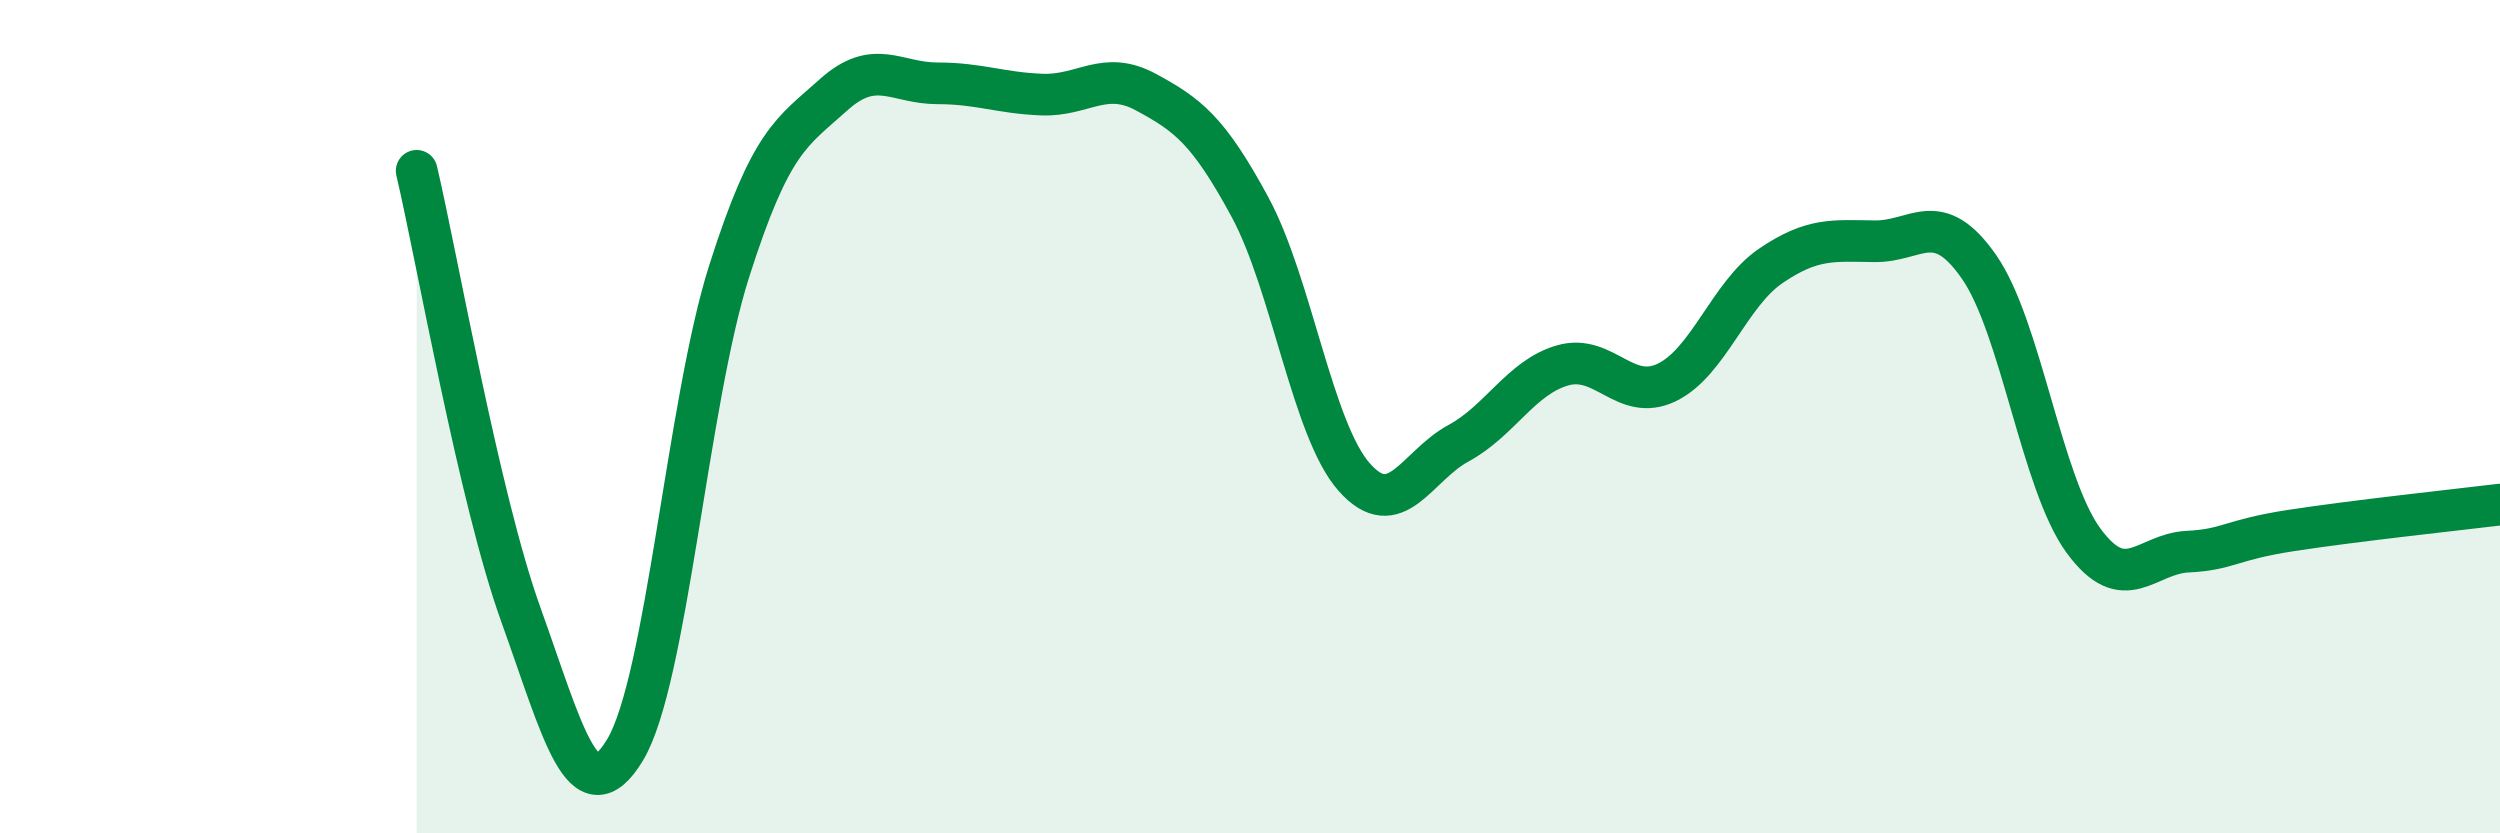 
    <svg width="60" height="20" viewBox="0 0 60 20" xmlns="http://www.w3.org/2000/svg">
      <path
        d="M 10,4.1 C 10.5,6.23 11.5,11.97 12.5,14.75 C 13.5,17.53 14,19.65 15,18 C 16,16.35 16.5,9.65 17.5,6.51 C 18.5,3.37 19,3.18 20,2.28 C 21,1.38 21.5,2 22.5,2 C 23.5,2 24,2.23 25,2.27 C 26,2.31 26.5,1.67 27.5,2.21 C 28.5,2.75 29,3.12 30,4.97 C 31,6.82 31.5,10.32 32.5,11.45 C 33.5,12.58 34,11.18 35,10.64 C 36,10.1 36.5,9.06 37.5,8.77 C 38.5,8.48 39,9.66 40,9.18 C 41,8.7 41.5,7.06 42.5,6.38 C 43.5,5.7 44,5.78 45,5.79 C 46,5.8 46.5,4.97 47.5,6.41 C 48.5,7.85 49,11.6 50,12.97 C 51,14.34 51.5,13.29 52.5,13.24 C 53.5,13.19 53.5,12.96 55,12.73 C 56.5,12.5 59,12.23 60,12.11L60 20L10 20Z"
        fill="#008740"
        opacity="0.1"
        stroke-linecap="round"
        stroke-linejoin="round"
      />
      <path
        d="M 10,4.1 C 10.5,6.23 11.5,11.97 12.5,14.75 C 13.5,17.53 14,19.65 15,18 C 16,16.35 16.5,9.65 17.5,6.51 C 18.5,3.37 19,3.18 20,2.28 C 21,1.38 21.5,2 22.5,2 C 23.5,2 24,2.23 25,2.27 C 26,2.31 26.5,1.67 27.5,2.21 C 28.5,2.75 29,3.12 30,4.97 C 31,6.82 31.5,10.32 32.5,11.45 C 33.5,12.58 34,11.18 35,10.64 C 36,10.1 36.5,9.06 37.5,8.77 C 38.5,8.48 39,9.66 40,9.18 C 41,8.7 41.5,7.06 42.5,6.38 C 43.5,5.7 44,5.78 45,5.79 C 46,5.8 46.5,4.97 47.5,6.41 C 48.5,7.85 49,11.6 50,12.97 C 51,14.34 51.5,13.29 52.5,13.24 C 53.5,13.19 53.5,12.96 55,12.73 C 56.5,12.5 59,12.23 60,12.11"
        stroke="#008740"
        stroke-width="1"
        fill="none"
        stroke-linecap="round"
        stroke-linejoin="round"
      />
    </svg>
  
